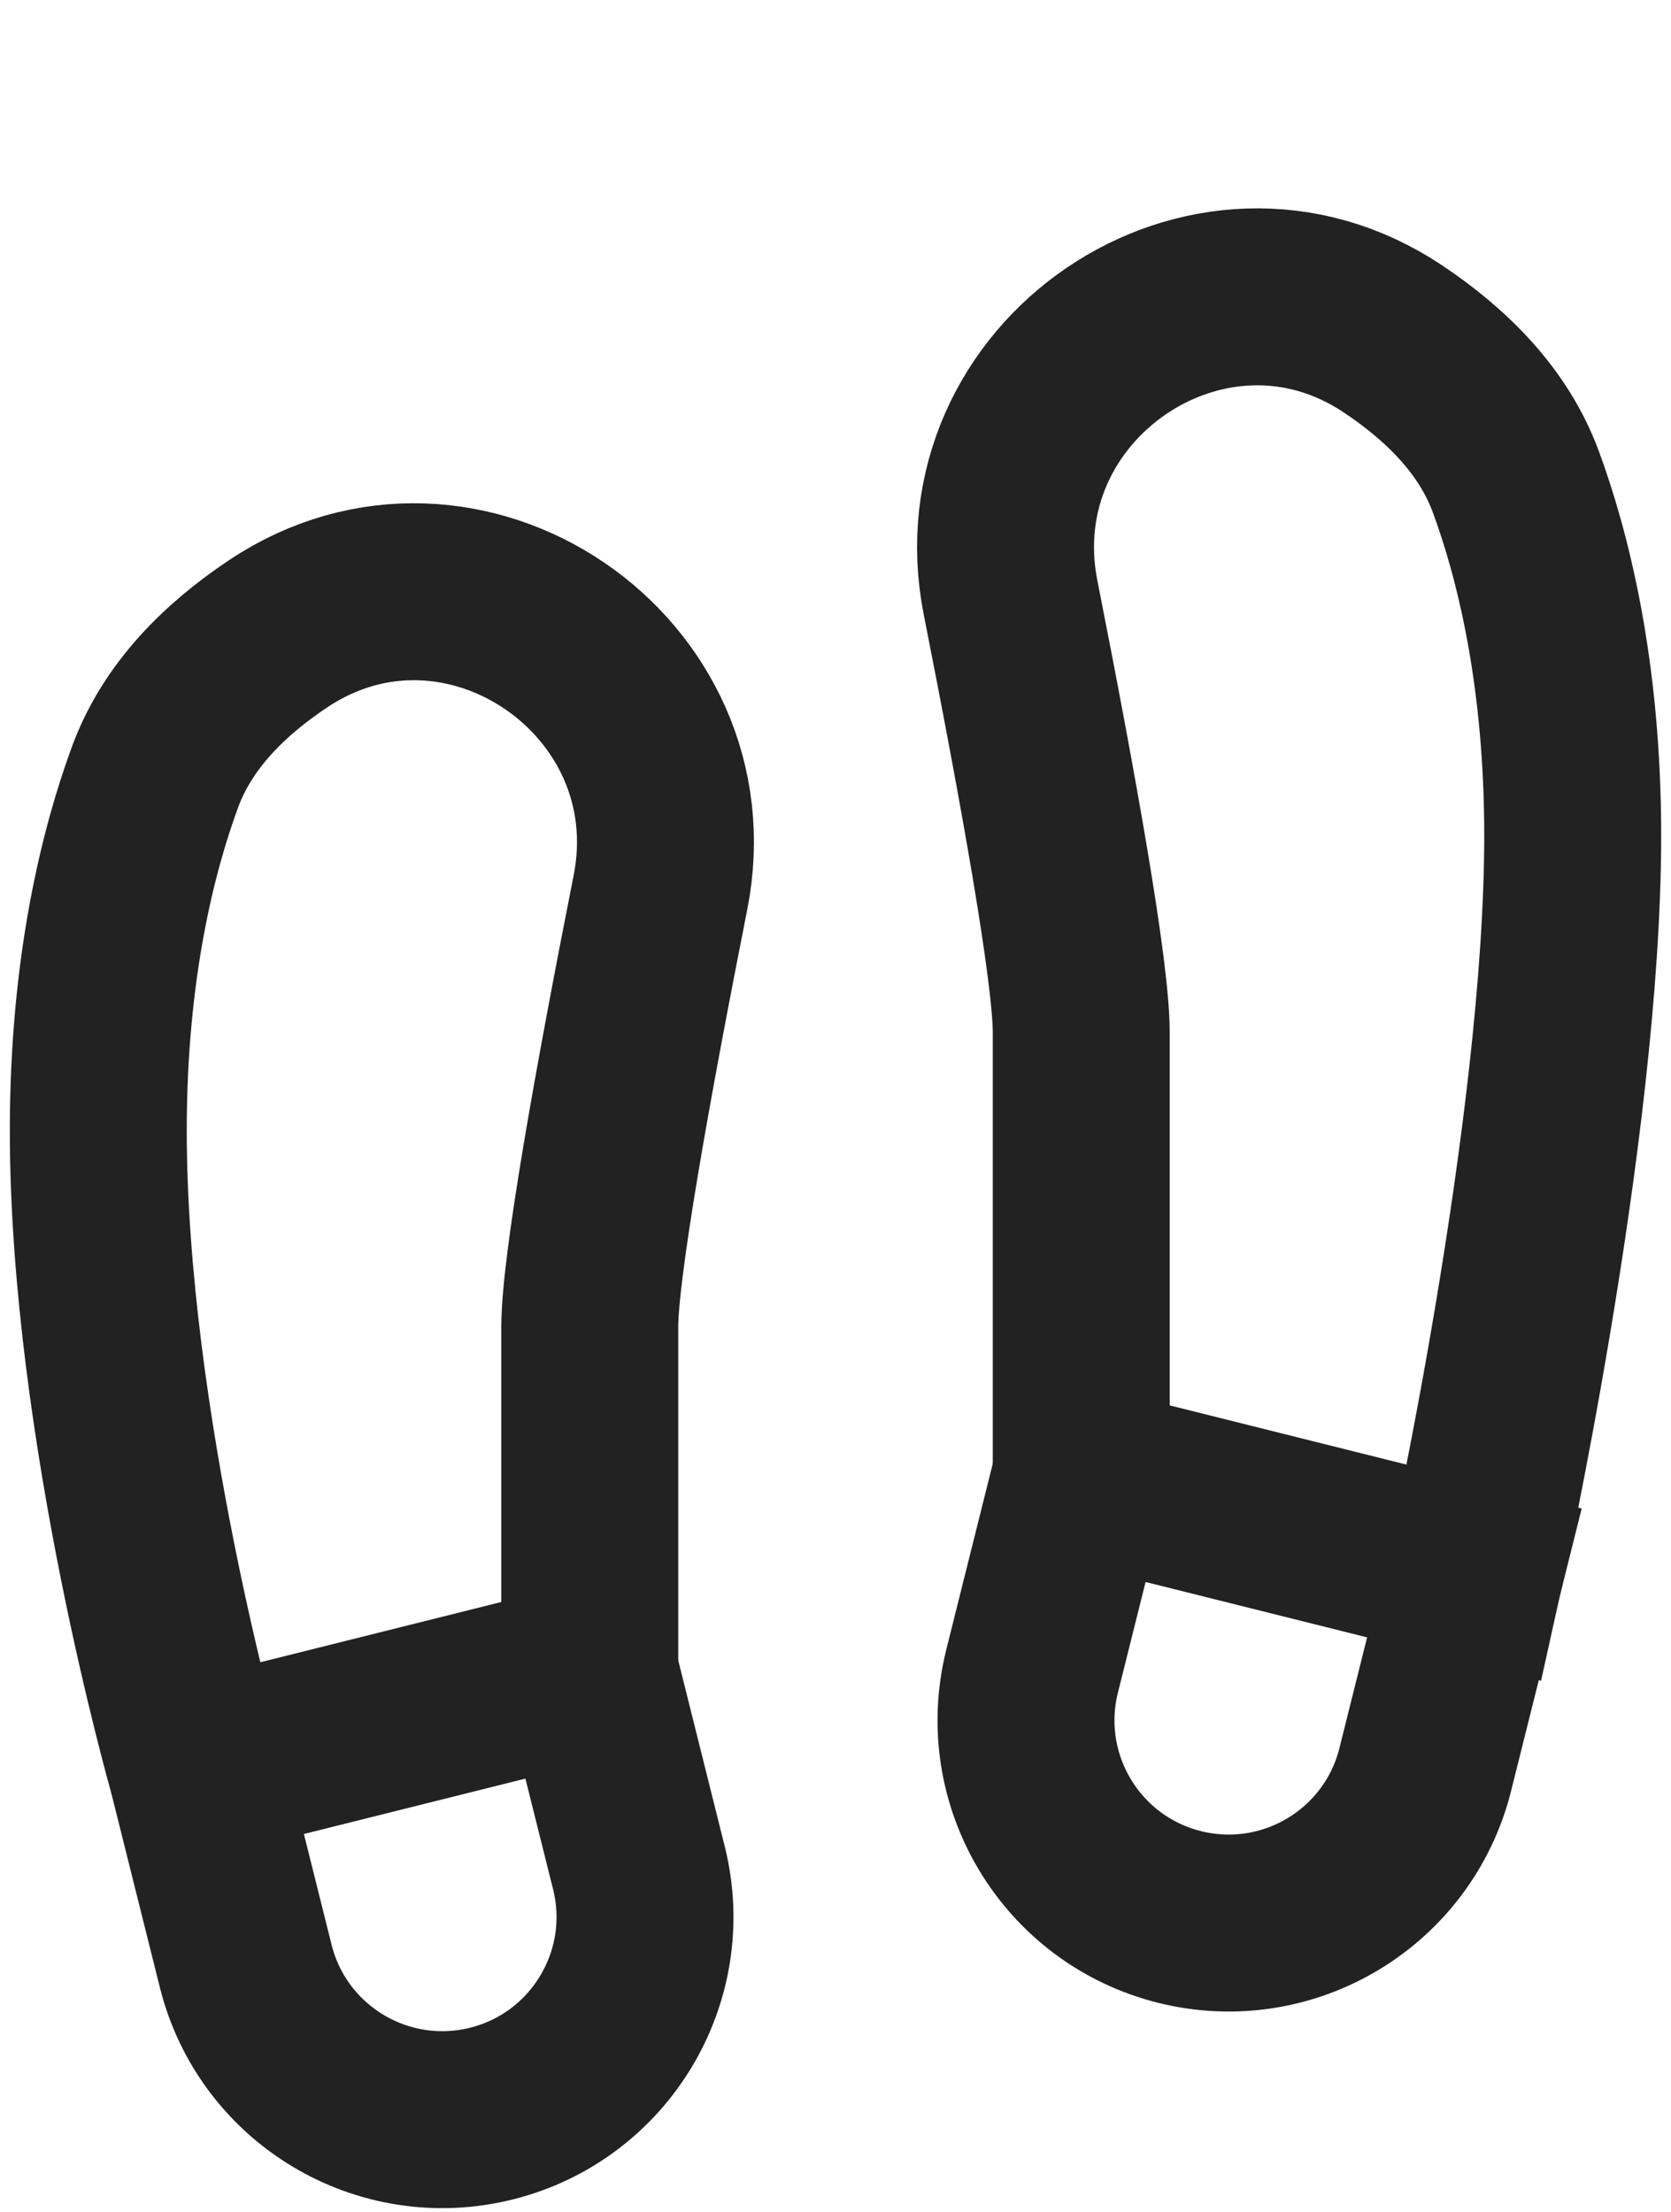 <svg width="34" height="45" viewBox="0 0 34 45" fill="none" xmlns="http://www.w3.org/2000/svg">
<path d="M4 36L12 34L13 38C13.552 40.209 12.209 42.448 10 43V43C7.791 43.552 5.552 42.209 5 40L4 36Z" stroke="#222222" stroke-width="3.6"/>
<path d="M22 30L30 32L29 36C28.448 38.209 26.209 39.552 24 39V39C21.791 38.448 20.448 36.209 21 34L22 30Z" stroke="#222222" stroke-width="3.6"/>
<path d="M3.156 15.804C3.612 14.567 4.565 13.623 5.662 12.892V12.892C9.405 10.396 14.312 13.745 13.438 18.158C12.657 22.105 12 25.784 12 27C12 30 12 34 12 34L4 36C4 36 2 29 2 23C2 19.686 2.61 17.288 3.156 15.804Z" stroke="#222222" stroke-width="3.6"/>
<path d="M30.844 9.804C30.388 8.567 29.435 7.624 28.338 6.892V6.892C24.595 4.397 19.688 7.745 20.562 12.158C21.343 16.105 22 19.784 22 21C22 24 22 30 22 30L30 32C30 32 32 23 32 17C32 13.687 31.39 11.288 30.844 9.804Z" stroke="#222222" stroke-width="3.6"/>
</svg>

